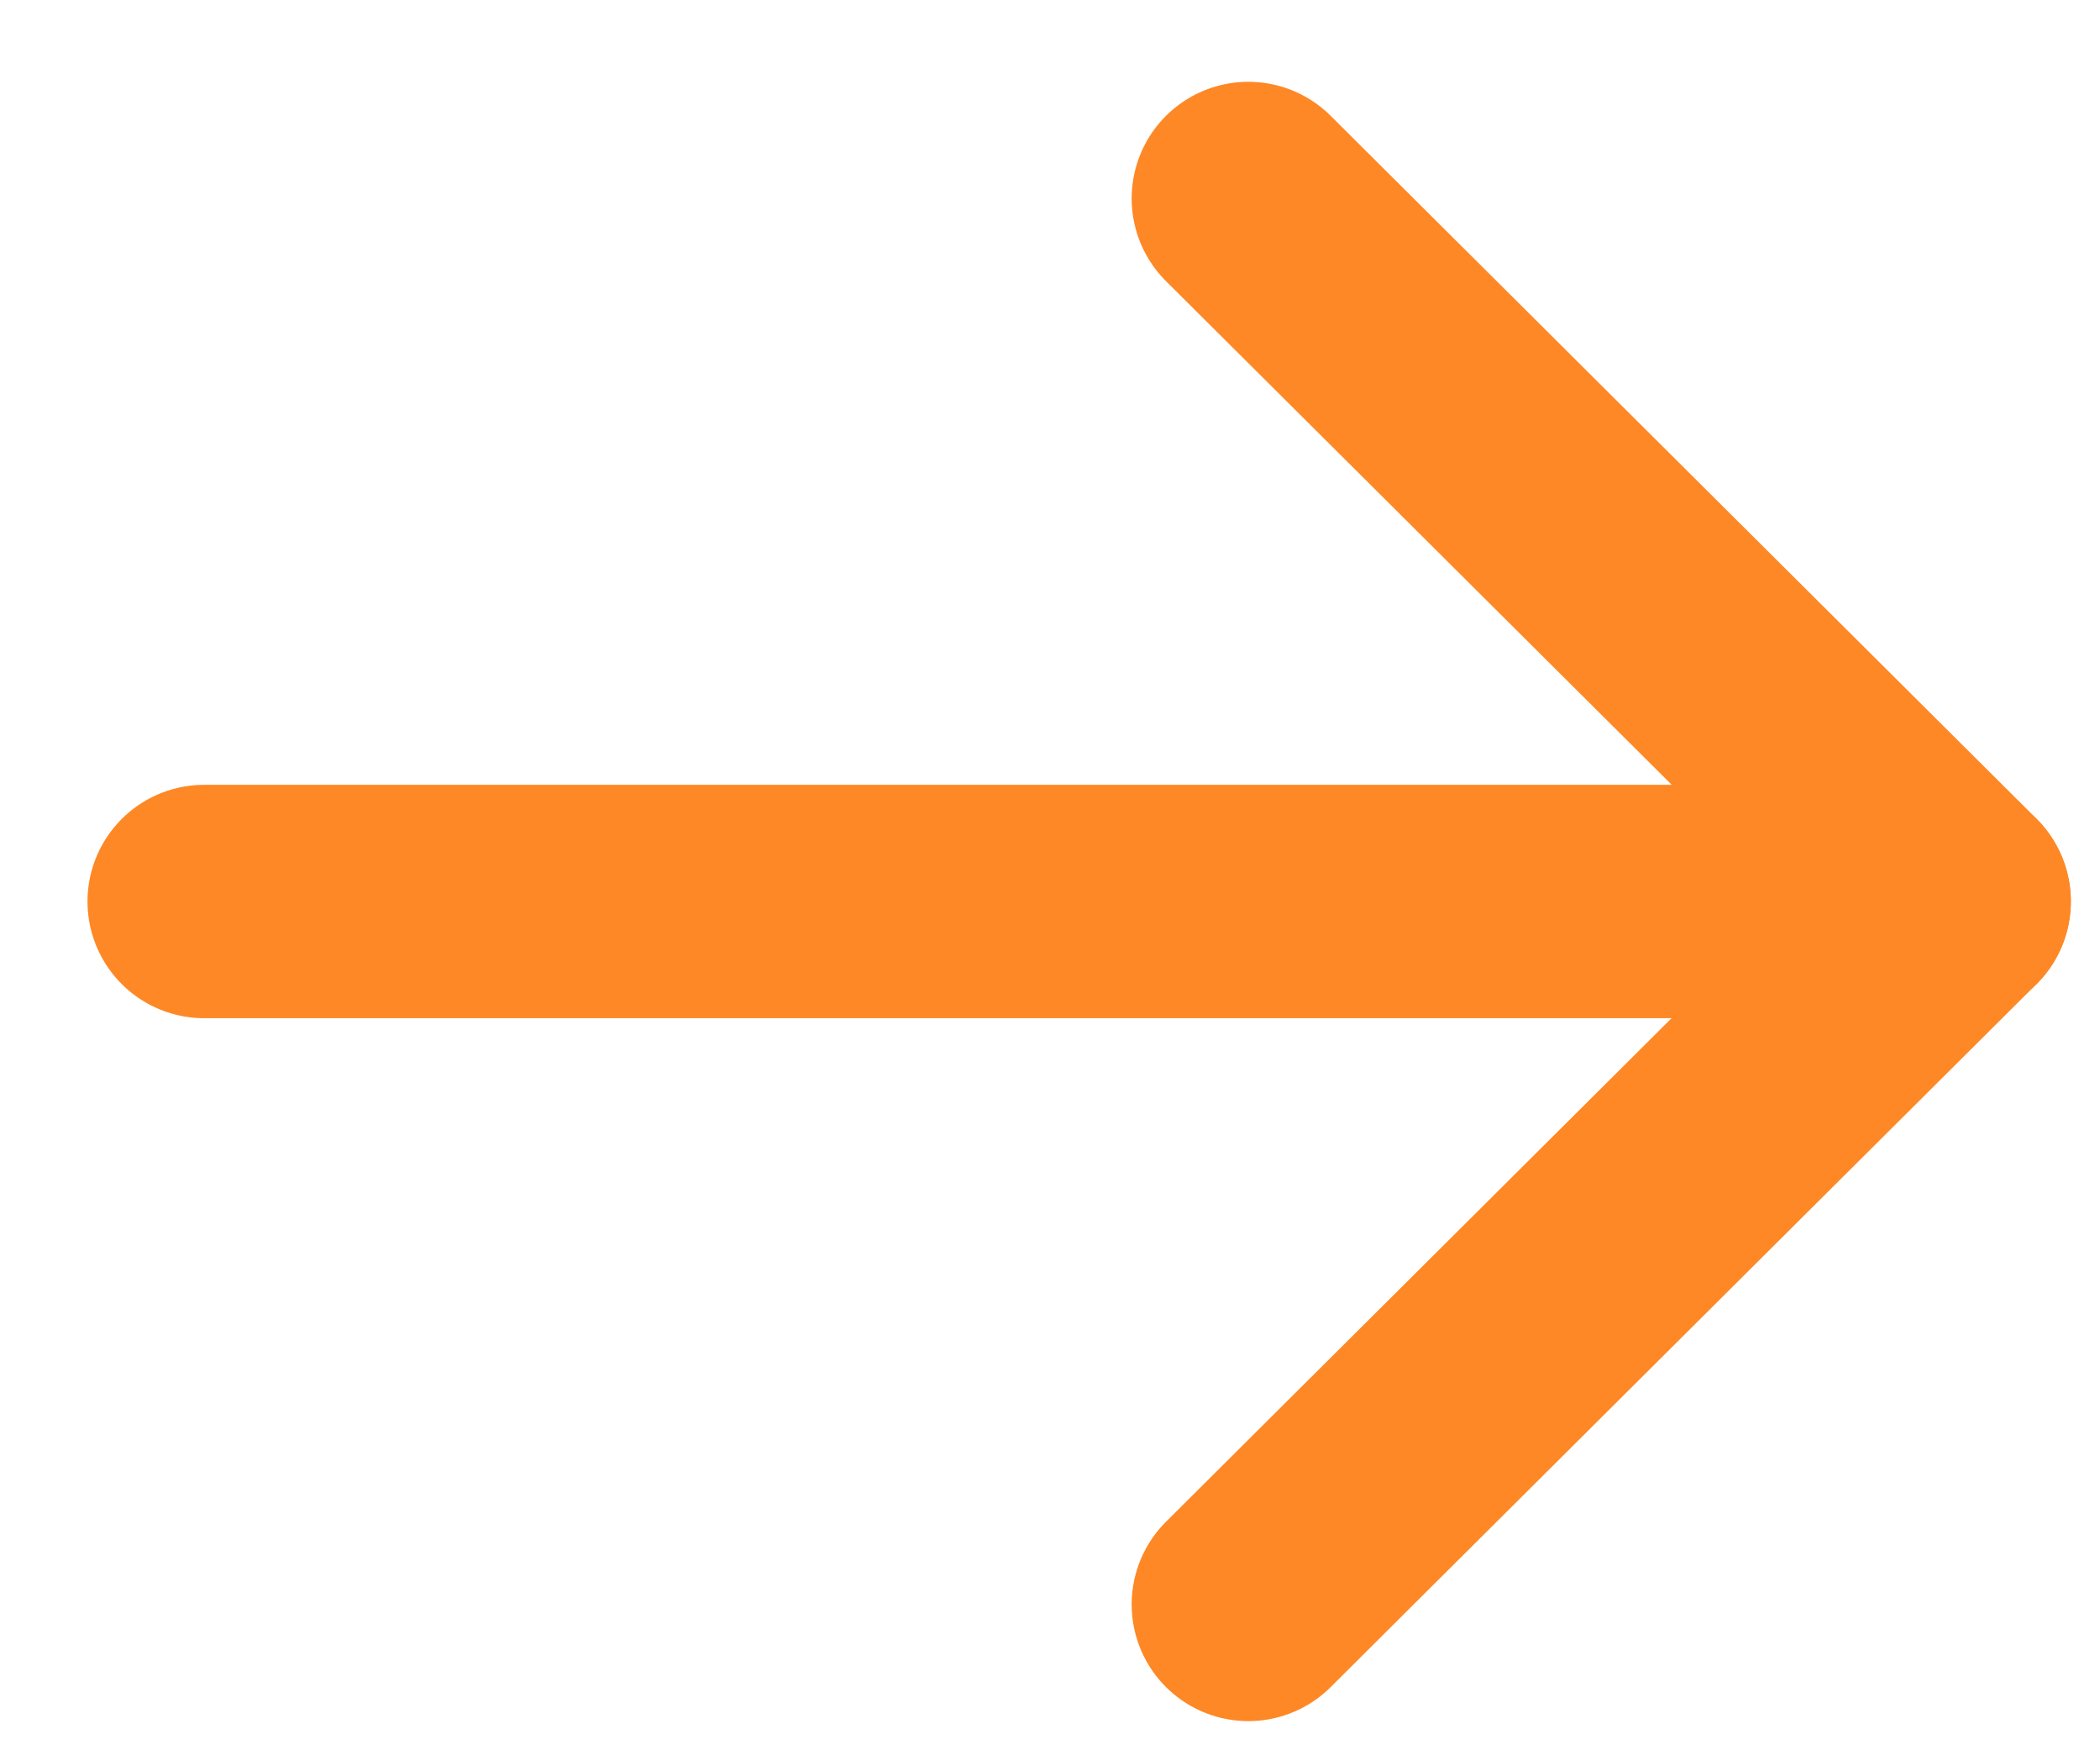 <svg width="18" height="15" viewBox="0 0 18 15" fill="none" xmlns="http://www.w3.org/2000/svg">
  <path d="M16.75 7.726L1.75 7.726" stroke="#FE8825" stroke-width="2" stroke-linecap="round" stroke-linejoin="round"/>
  <path d="M10.7 1.701L16.75 7.725L10.7 13.75" stroke="#FE8825" stroke-width="2" stroke-linecap="round" stroke-linejoin="round"/>
</svg>